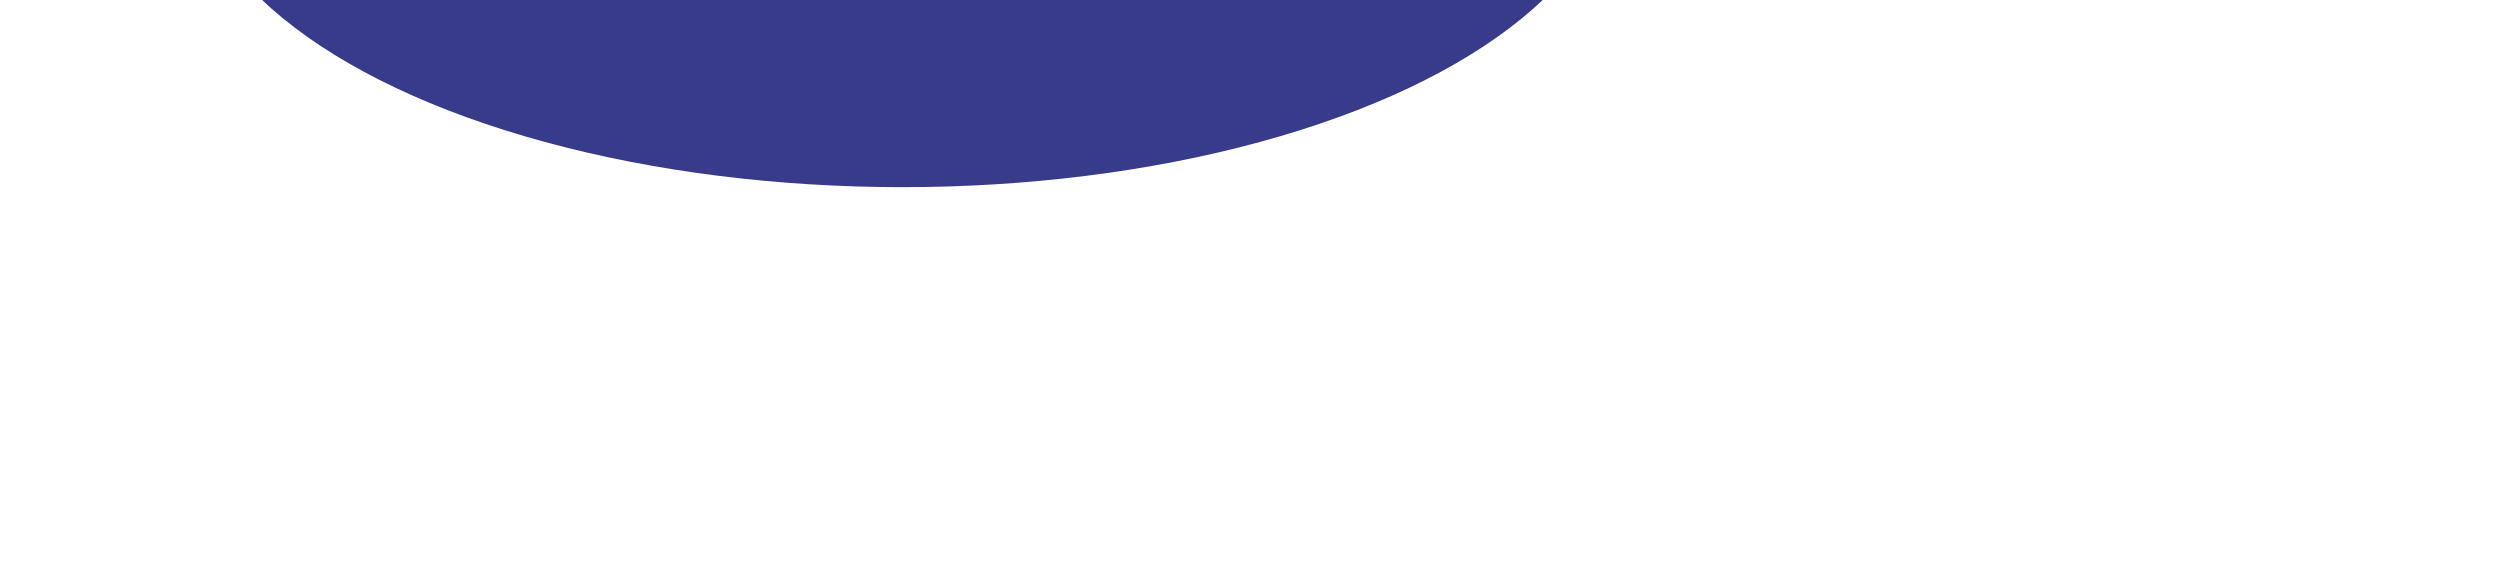 <svg width="374" height="86" viewBox="0 0 374 86" xmlns="http://www.w3.org/2000/svg">
    <defs>
        <filter x="-61.7%" y="-130.7%" width="223.4%" height="361.4%" filterUnits="objectBoundingBox" id="6us54a3lta">
            <feGaussianBlur stdDeviation="44" in="SourceGraphic"/>
        </filter>
    </defs>
    <ellipse filter="url(#6us54a3lta)" cx="135" cy="-22.5" rx="107" ry="50.5" fill="#373B89" fill-rule="evenodd"/>
</svg>
